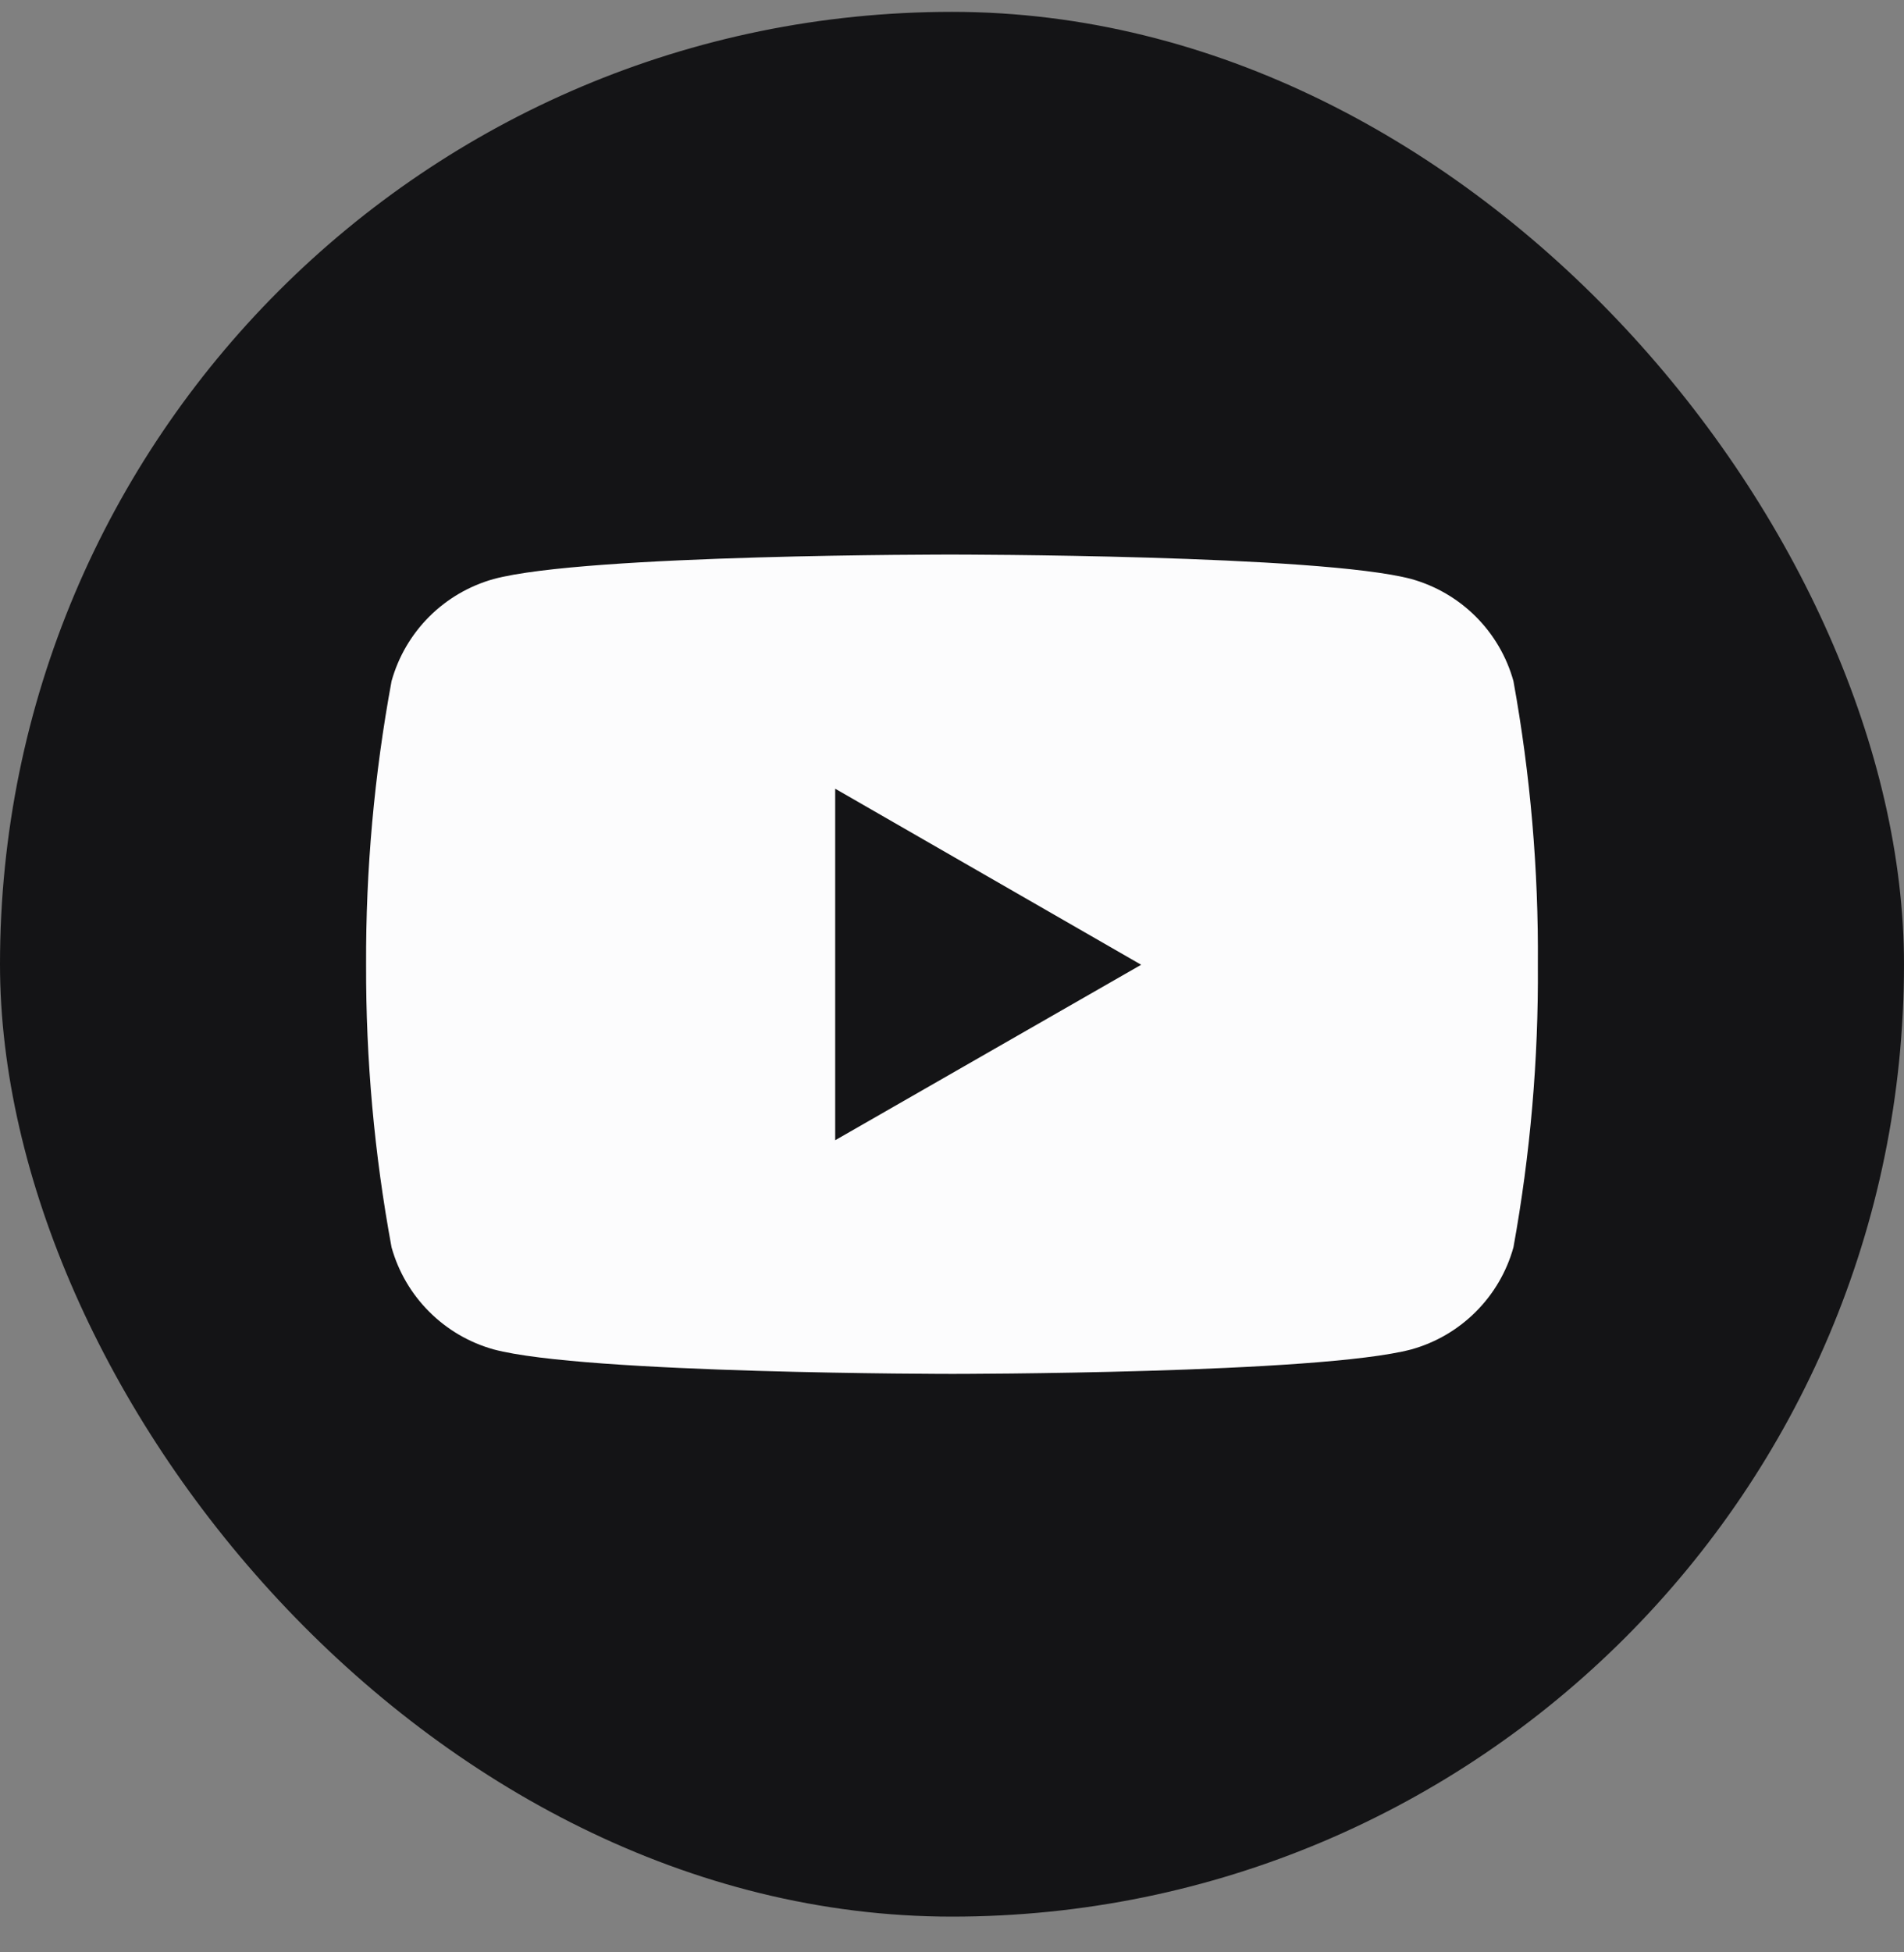 <svg width="40" height="41" viewBox="0 0 40 41" fill="none" xmlns="http://www.w3.org/2000/svg">
<rect x="0" y="0" width="40" height="41" fill="#808080" stroke="none"/>
<rect y="0.249" width="40" height="40" rx="20" fill="#141416"/>
<path d="M31.795 14.303C31.653 13.791 31.381 13.326 31.005 12.95C30.63 12.575 30.164 12.303 29.653 12.16C27.734 11.646 20.011 11.646 20.011 11.646C20.011 11.646 12.307 11.636 10.369 12.16C9.858 12.303 9.392 12.575 9.017 12.95C8.641 13.326 8.369 13.791 8.226 14.303C7.863 16.267 7.683 18.262 7.691 20.26C7.685 22.25 7.864 24.237 8.226 26.194C8.369 26.705 8.641 27.171 9.017 27.546C9.392 27.922 9.858 28.194 10.369 28.337C12.286 28.852 20.011 28.852 20.011 28.852C20.011 28.852 27.713 28.852 29.653 28.337C30.164 28.194 30.63 27.922 31.005 27.546C31.381 27.171 31.653 26.705 31.795 26.194C32.15 24.236 32.322 22.249 32.308 20.26C32.323 18.262 32.151 16.268 31.795 14.303ZM17.546 23.945V16.563L23.974 20.26L17.546 23.945Z" fill="#fcfcfd"/>
</svg>
